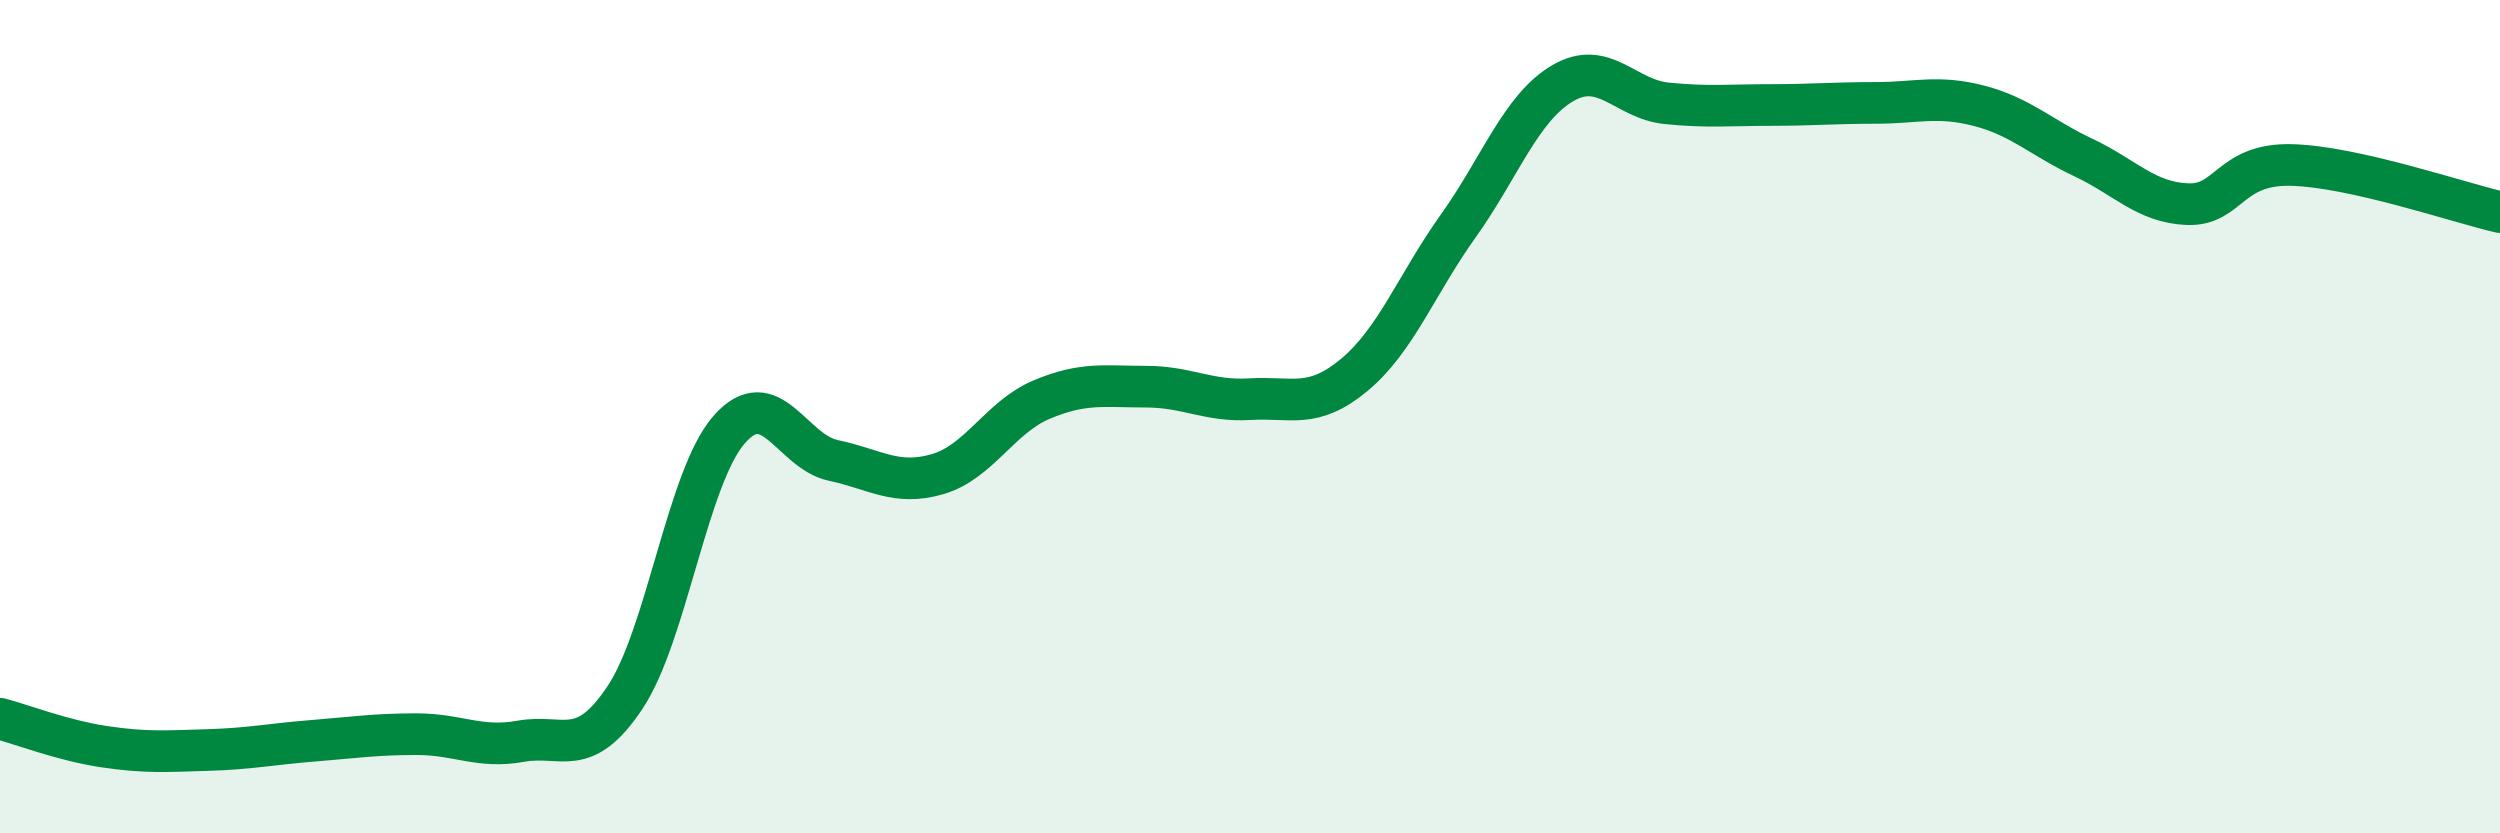 
    <svg width="60" height="20" viewBox="0 0 60 20" xmlns="http://www.w3.org/2000/svg">
      <path
        d="M 0,17.25 C 0.5,17.38 1.5,17.77 2.5,17.92 C 3.5,18.07 4,18.03 5,18 C 6,17.97 6.5,17.86 7.5,17.78 C 8.5,17.7 9,17.62 10,17.62 C 11,17.62 11.5,17.97 12.5,17.79 C 13.5,17.61 14,18.24 15,16.74 C 16,15.24 16.5,11.45 17.5,10.31 C 18.5,9.17 19,10.84 20,11.05 C 21,11.26 21.5,11.67 22.5,11.38 C 23.5,11.09 24,10.01 25,9.59 C 26,9.17 26.5,9.28 27.5,9.28 C 28.5,9.28 29,9.64 30,9.58 C 31,9.52 31.5,9.83 32.5,9 C 33.5,8.17 34,6.82 35,5.42 C 36,4.02 36.5,2.59 37.5,2 C 38.5,1.41 39,2.38 40,2.48 C 41,2.58 41.5,2.52 42.5,2.52 C 43.5,2.52 44,2.47 45,2.47 C 46,2.47 46.5,2.28 47.5,2.54 C 48.5,2.8 49,3.31 50,3.78 C 51,4.25 51.5,4.86 52.5,4.9 C 53.5,4.94 53.5,3.92 55,3.96 C 56.5,4 59,4.86 60,5.09L60 20L0 20Z"
        fill="#008740"
        opacity="0.1"
        stroke-linecap="round"
        stroke-linejoin="round"
      />
      <path
        d="M 0,17.25 C 0.5,17.38 1.5,17.77 2.5,17.92 C 3.5,18.07 4,18.03 5,18 C 6,17.97 6.5,17.86 7.5,17.78 C 8.5,17.7 9,17.62 10,17.62 C 11,17.62 11.5,17.97 12.5,17.79 C 13.5,17.61 14,18.24 15,16.74 C 16,15.24 16.5,11.45 17.5,10.31 C 18.5,9.17 19,10.84 20,11.05 C 21,11.26 21.5,11.67 22.5,11.38 C 23.5,11.09 24,10.01 25,9.59 C 26,9.17 26.5,9.28 27.5,9.28 C 28.5,9.28 29,9.64 30,9.58 C 31,9.52 31.5,9.83 32.5,9 C 33.5,8.17 34,6.82 35,5.42 C 36,4.02 36.5,2.59 37.5,2 C 38.5,1.41 39,2.38 40,2.48 C 41,2.58 41.5,2.52 42.5,2.52 C 43.5,2.52 44,2.47 45,2.47 C 46,2.47 46.5,2.28 47.5,2.54 C 48.5,2.8 49,3.31 50,3.78 C 51,4.25 51.5,4.86 52.5,4.9 C 53.5,4.94 53.5,3.92 55,3.96 C 56.5,4 59,4.86 60,5.09"
        stroke="#008740"
        stroke-width="1"
        fill="none"
        stroke-linecap="round"
        stroke-linejoin="round"
      />
    </svg>
  